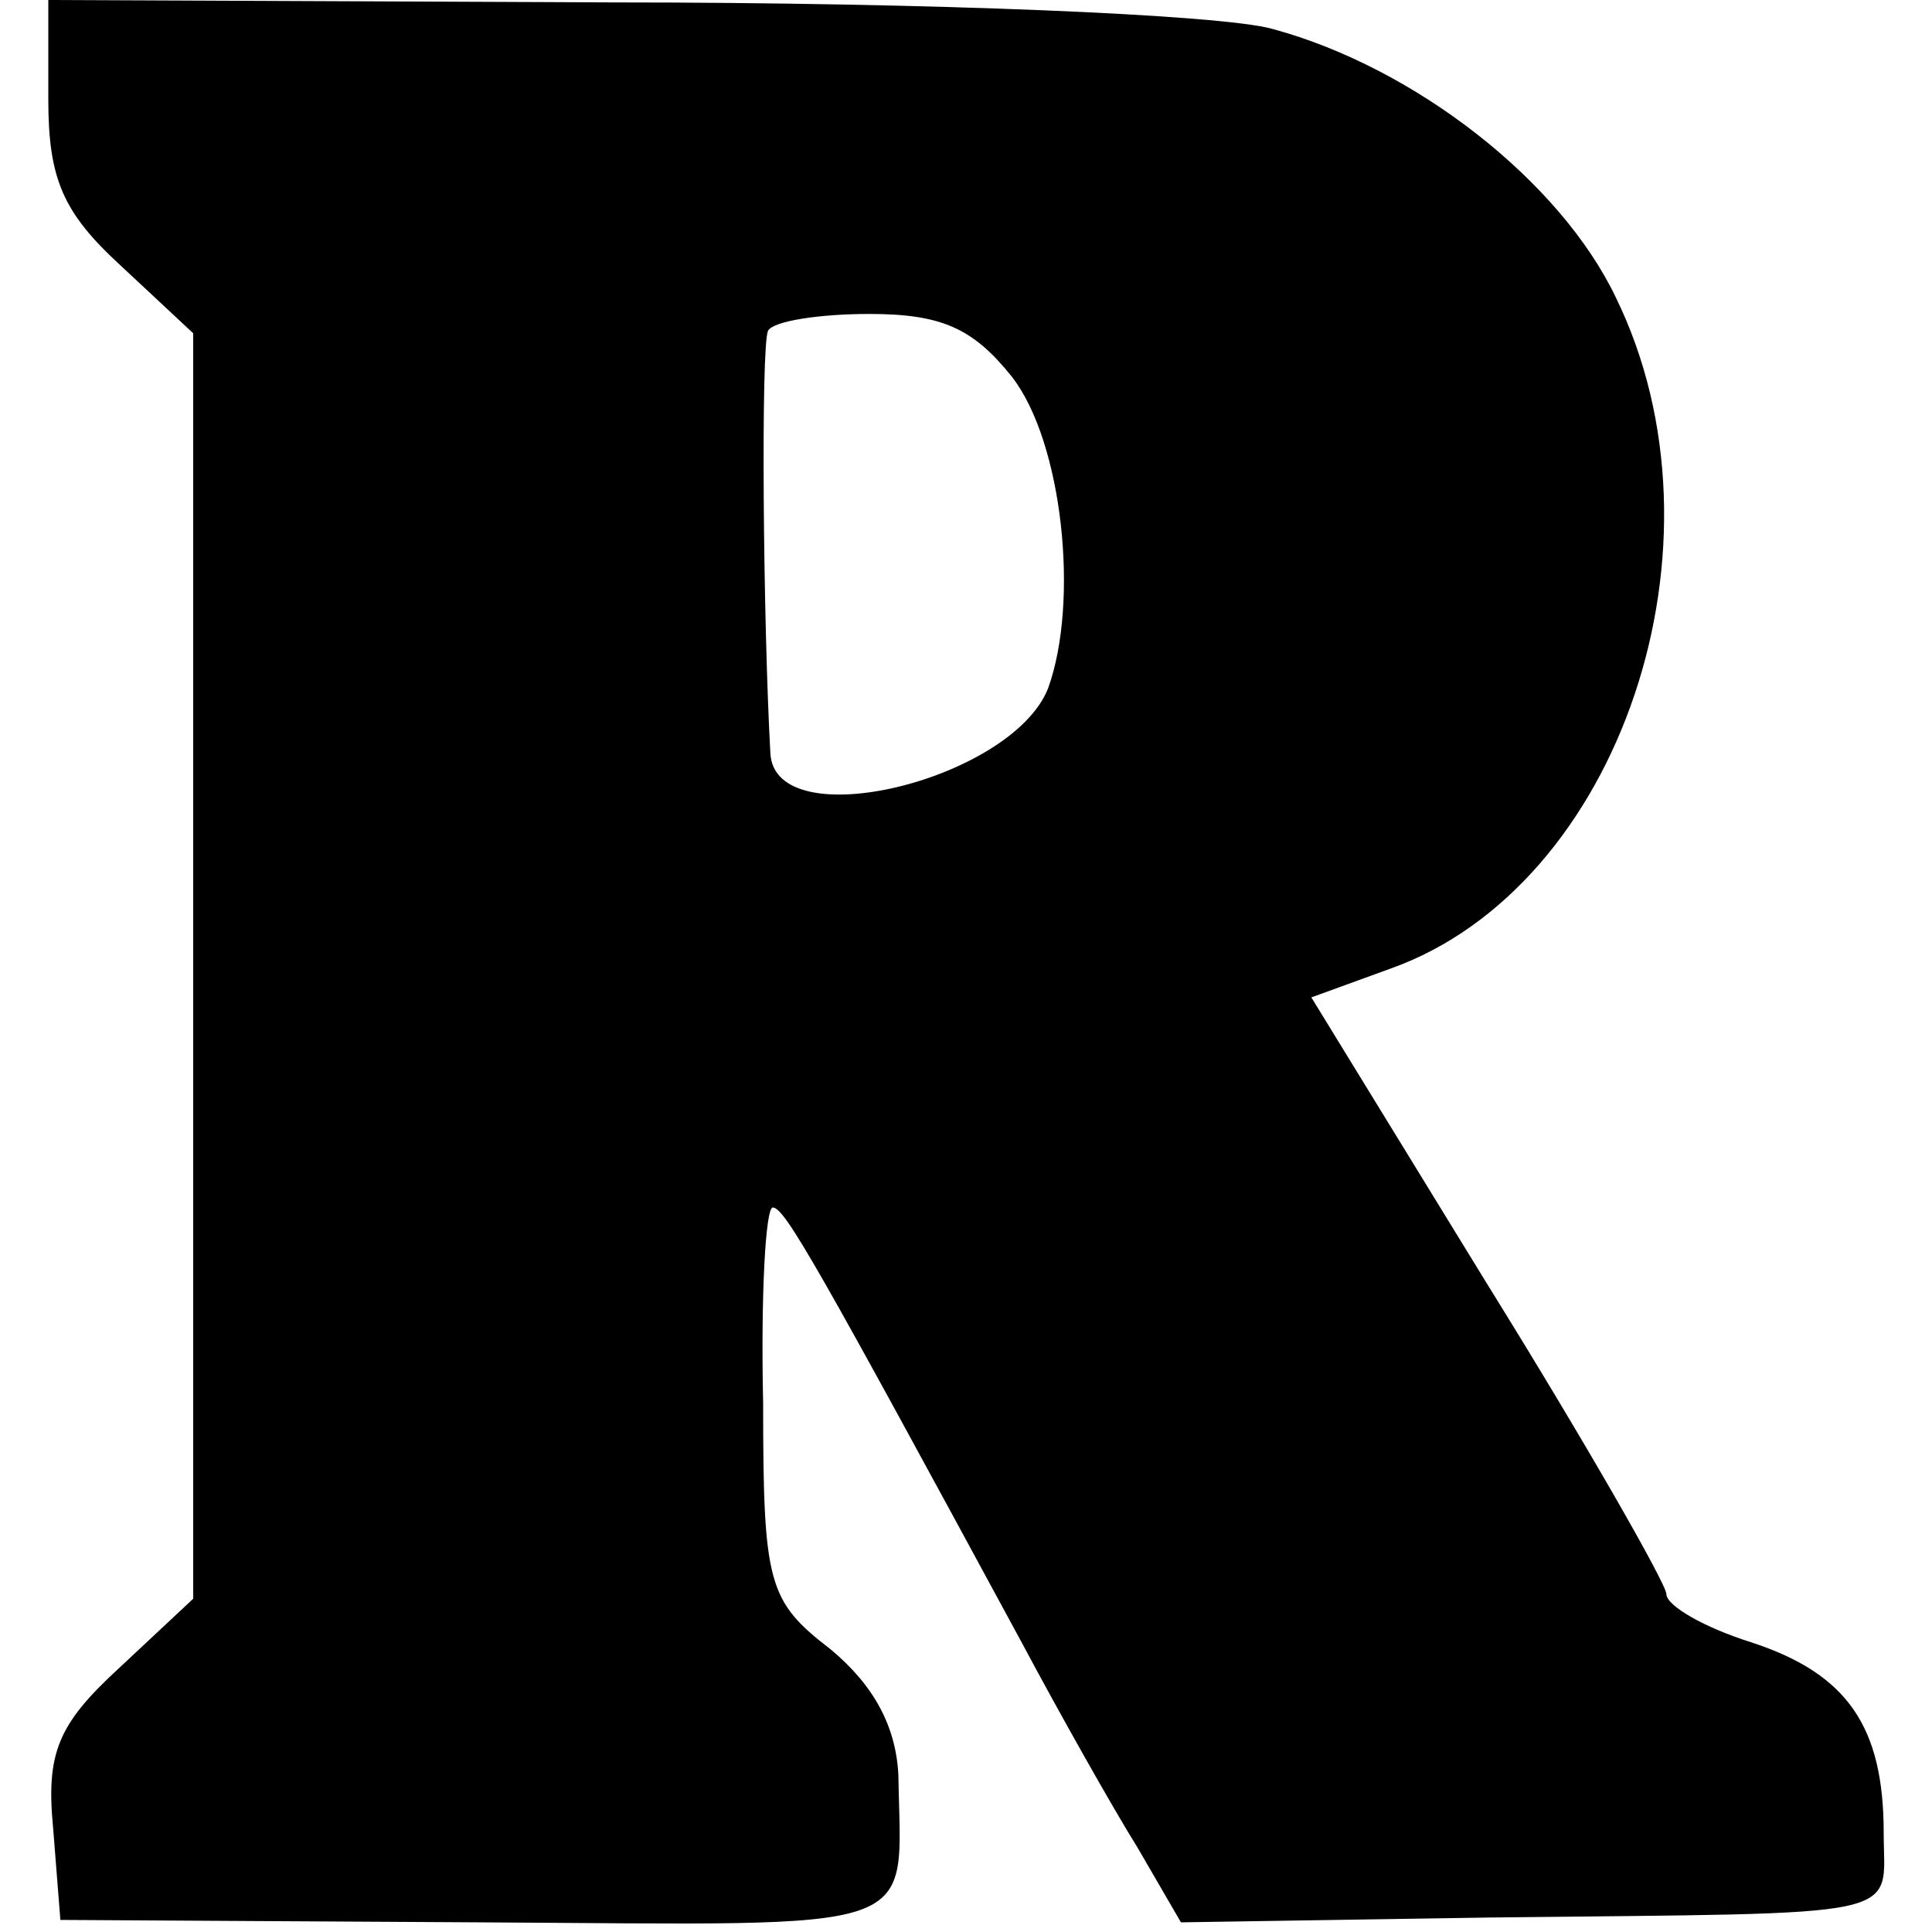 <?xml version="1.0" standalone="no"?>
<!DOCTYPE svg PUBLIC "-//W3C//DTD SVG 20010904//EN"
 "http://www.w3.org/TR/2001/REC-SVG-20010904/DTD/svg10.dtd">
<svg version="1.0" xmlns="http://www.w3.org/2000/svg"
 width="80pt" height="80pt" viewBox="0 0 80 80"
 preserveAspectRatio="xMidYMid meet">
<g transform="translate(0,80) scale(0.1,-0.1)"
fill="#000000" stroke="none">
<path d="M20 759 c0 -33 6 -47 30 -69 l30 -28 0 -262 0 -262 -31 -29 c-25 -23
-30 -35 -27 -66 l3 -38 173 -1 c188 -1 175 -6 174 61 -1 20 -10 37 -28 52 -26
20 -28 27 -28 102 -1 45 1 81 4 81 5 0 19 -25 103 -180 16 -30 38 -69 48 -85
l18 -31 128 2 c176 2 163 -1 163 35 0 44 -15 66 -55 79 -19 6 -35 15 -35 20 0
4 -33 62 -74 128 l-73 119 33 12 c95 34 143 176 93 278 -23 48 -83 95 -142
111 -21 6 -142 11 -273 11 l-234 1 0 -41z m399 -115 c21 -27 28 -93 15 -129
-15 -38 -113 -62 -115 -27 -3 54 -4 168 -1 175 2 4 21 7 42 7 30 0 43 -6 59
-26z"/>
</g>
</svg>
